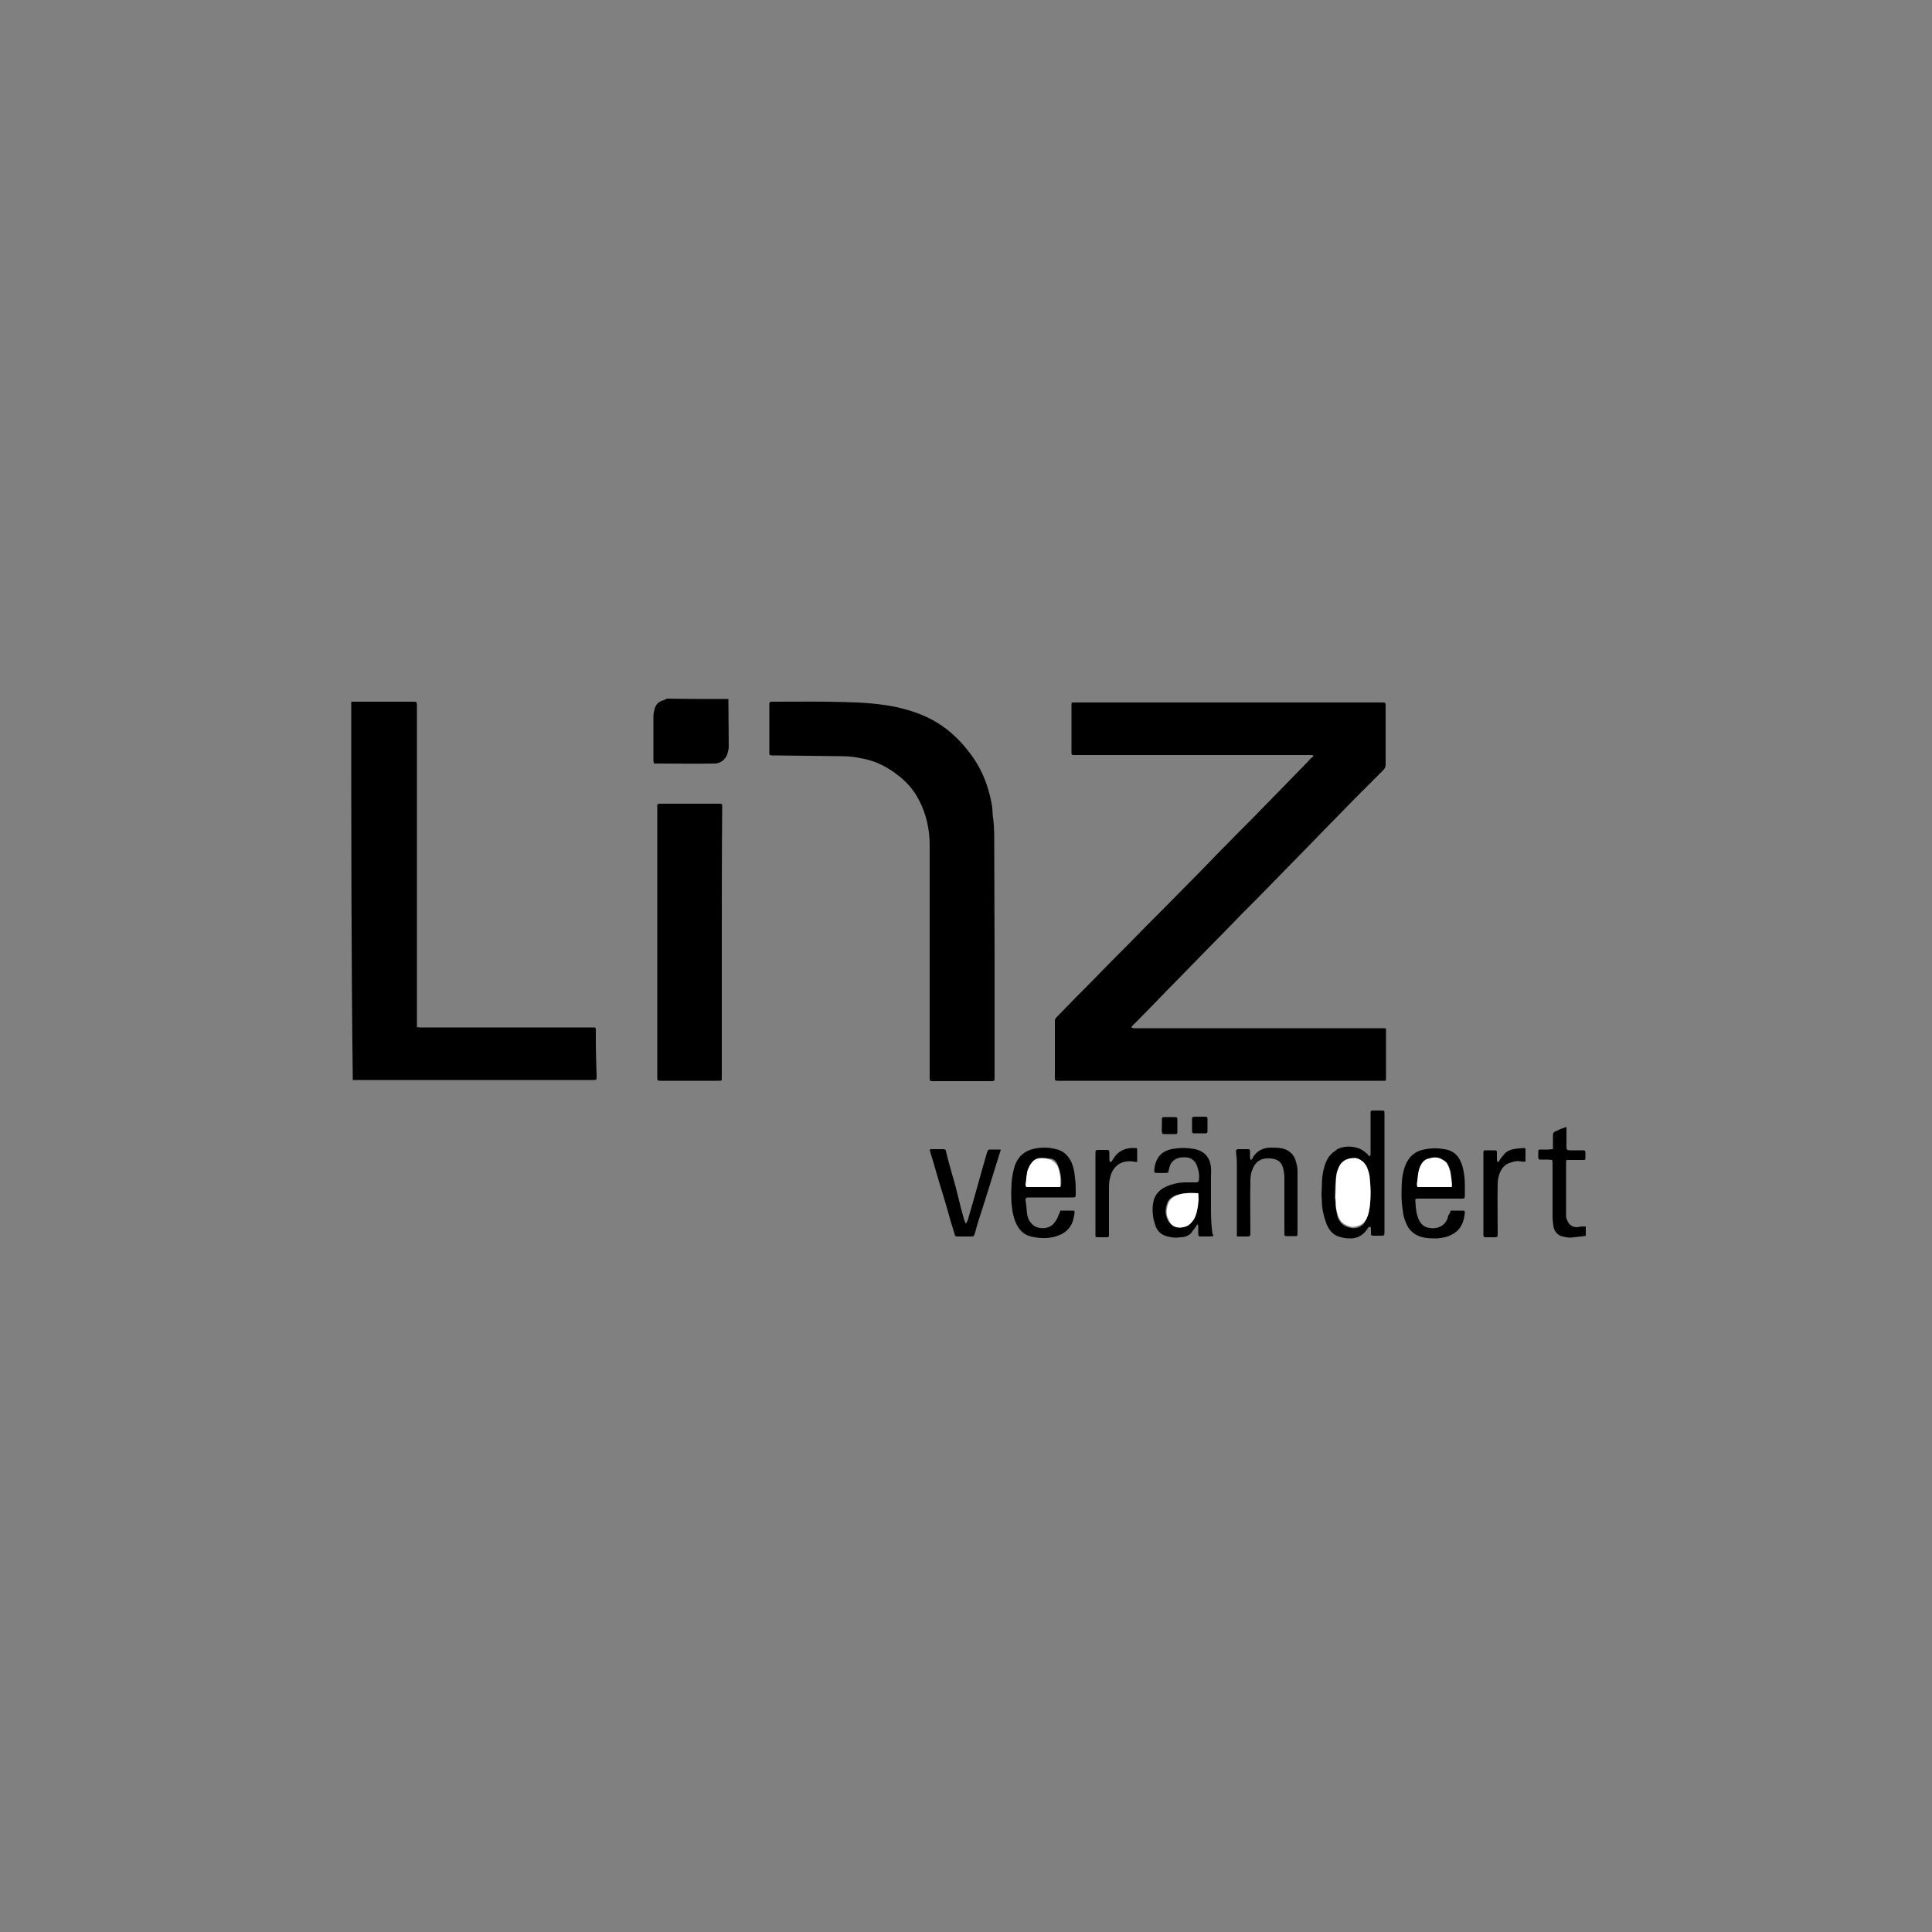 <?xml version="1.0" encoding="utf-8"?>
<!-- Generator: Adobe Illustrator 21.0.2, SVG Export Plug-In . SVG Version: 6.00 Build 0)  -->
<svg version="1.1" id="Ebene_1" xmlns="http://www.w3.org/2000/svg" xmlns:xlink="http://www.w3.org/1999/xlink" x="0px" y="0px"
	 viewBox="0 0 500 500" style="enable-background:new 0 0 500 500;" xml:space="preserve">
<rect x="0" y="0" width="500" height="500" fill="#808080" stroke="none"/>
<style type="text/css">
	.st0{fill:#FFFFFF;}
</style>
<g id="Layer_1">
</g>
<g id="Ebene_2">
	<g>
		<g>
			<path d="M90.9,181.6c0.4,0,0.7,0,1.1,0c4.9,0,9.9,0,14.8,0c1.1,0,1.1,0,1.1,1.1c0,27.4,0,54.7,0,82c0,0.4,0,0.8,0,1.1
				c0.4,0.1,0.6,0.1,1,0.1c0.8,0,1.4,0,2.2,0c14,0,28,0,42,0c1.2,0,1.1-0.1,1.1,1.1c0,0.7,0,1.2,0,1.9c0,3.2,0.1,6.3,0.2,9.5
				c0,0.2,0,0.4,0,0.4c0,0.6-0.1,0.7-0.6,0.7c-0.3,0-0.5,0-0.8,0c-20.1,0-40.4,0-60.6,0c-0.4,0-0.9,0-1.1,0
				C90.9,247.1,90.9,214.3,90.9,181.6z"/>
			<path d="M188.5,180.9c0,4.1,0.1,8.3,0.1,12.4c0,0.7-0.3,1.4-0.4,2c-0.6,1.4-1.8,2.3-3.3,2.3c-5.1,0.1-10.2,0-15.3,0
				c-0.2,0-0.3,0-0.4-0.1c0-0.3-0.1-0.4-0.1-0.7c0-3.9,0-7.6,0-11.4c0-0.8,0.2-1.5,0.4-2.2c0.4-1.1,1.1-1.7,2.3-2
				c0.3-0.1,0.5-0.3,0.8-0.4C177.9,180.9,183.2,180.9,188.5,180.9z"/>
			<path d="M340,195.6c-0.3-0.1-0.4-0.2-0.5-0.2c-0.4,0-0.6,0-1,0c-20,0-40,0-60,0c-1.3,0-1.2,0.1-1.2-1.2c0-3.8,0-7.6,0-11.3
				c0-0.3,0-0.4,0-0.7c0-0.4,0.2-0.4,0.4-0.4c0.3,0,0.4,0,0.6,0c26.4,0,52.8,0,79.2,0c1.1,0,1.1,0,1.1,1.1c0,5,0,9.9,0,15
				c0,0.6-0.3,1.1-0.6,1.4c-2.5,2.5-4.8,4.8-7.2,7.2c-2.8,2.9-5.6,5.7-8.4,8.6c-1.3,1.3-2.7,2.8-4,4.1c-2.9,3-5.8,5.9-8.7,8.9
				c-2.8,2.9-5.5,5.6-8.4,8.5c-2.9,3-5.7,5.9-8.6,8.8c-2.8,2.9-5.6,5.7-8.4,8.6c-2.9,2.9-5.6,5.8-8.5,8.7c-0.9,0.9-1.7,1.8-2.6,2.6
				c-0.2,0.2-0.4,0.4-0.4,0.6c0.3,0.1,0.4,0.2,0.5,0.2c0.4,0,0.6,0,1,0c21.2,0,42.2,0,63.3,0c1.3,0,1.1-0.1,1.1,1.1
				c0,3.9,0,7.7,0,11.5c0,0.3,0,0.4,0,0.6c0,0.4-0.2,0.4-0.4,0.4c-0.3,0-0.4,0-0.6,0c-27.9,0-55.7,0-83.6,0c-0.1,0-0.3,0-0.4,0
				c-0.6,0-0.7-0.1-0.7-0.7c0-4.9,0-9.8,0-14.7c0-0.4,0.1-0.7,0.4-1c1.1-1.1,2.4-2.5,3.4-3.5c2.4-2.5,4.7-4.7,7.1-7.2
				c2.8-2.9,5.5-5.6,8.4-8.5c2.8-2.9,5.5-5.6,8.4-8.5c2.8-2.8,5.5-5.6,8.3-8.4c2.9-2.9,5.6-5.8,8.5-8.7c2.7-2.8,5.5-5.5,8.3-8.4
				c2.8-2.9,5.6-5.7,8.4-8.6c1.7-1.8,3.3-3.3,5-5.2C339.6,196.1,339.7,195.8,340,195.6z"/>
			<path d="M257.4,248.4c0,10.1,0,20.2,0,30.3c0,1.1,0,1.1-1.1,1.1c-4.9,0-9.8,0-14.7,0c-0.2,0-0.4,0-0.4,0c-0.5,0-0.5-0.1-0.6-0.6
				c0-0.4,0-0.5,0-0.9c0-19.9,0-39.9,0-59.7c0-4-0.9-7.9-2.7-11.4c-1.3-2.6-3.1-4.7-5.3-6.4c-3-2.4-6.2-4-10-4.6
				c-1.8-0.4-3.4-0.5-5.2-0.5c-5.6-0.1-11.3-0.1-17-0.2c-0.2,0-0.3,0-0.4,0c-0.9,0-0.9,0-0.9-0.9c0-4,0-8.2,0-12.1
				c0-0.8,0-0.9,0.9-0.9c6.2,0,12.7-0.1,18.9,0.1c4.4,0.1,8.8,0.4,13.1,1.3c4,0.9,7.8,2.2,11.3,4.5c2.7,1.8,5,4,7,6.5
				c2.6,3.2,4.4,6.6,5.5,10.5c0.6,2.1,1.1,4.2,1.1,6.4c0.3,1.8,0.4,3.8,0.4,5.6C257.3,227.1,257.4,237.8,257.4,248.4
				C257.5,248.4,257.4,248.4,257.4,248.4z"/>
			<path d="M186.8,244c0,11.5,0,23,0,34.6c0,1.2,0.1,1.1-1.1,1.1c-4.8,0-9.7,0-14.4,0c-0.2,0-0.4,0-0.4,0c-0.7,0-0.8-0.1-0.8-0.7
				c0-0.2,0-0.3,0-0.4c0-23.2,0-46.4,0-69.5c0-1.1-0.1-1.1,1.1-1.1c4.8,0,9.7,0,14.6,0c0.2,0,0.4,0,0.5,0c0.5,0,0.6,0.1,0.6,0.6
				c0,0.3,0,0.4,0,0.7C186.8,220.9,186.8,232.5,186.8,244z"/>
			<path d="M354.3,317.5c-0.2,0.2-0.4,0.4-0.4,0.5c-1.1,1.7-2.7,2.6-4.7,2.5c-0.7,0-1.4-0.1-2.1-0.3c-2.1-0.4-3.3-1.9-4-4
				c-0.6-1.8-1-3.5-1-5.4c0-0.5-0.1-1.1-0.1-1.7c0-0.8,0.1-1.4,0.1-2.2c0-1.3,0.1-2.7,0.4-4c0.4-1.7,0.9-3.2,2.2-4.4
				c0.4-0.4,1-0.7,1.4-1.1c1.4-0.7,3-0.8,4.5-0.5c1.3,0.2,2.5,1,3.3,1.8c0.2,0.3,0.4,0.4,0.5,0.6c0.4-0.4,0.3-0.6,0.3-1
				c0-3.2,0-6.5,0-9.7c0-0.3,0-0.4,0-0.6c0-0.6,0.1-0.6,0.7-0.6c0.8,0,1.4,0,2.2,0c0.6,0,0.7,0.1,0.7,0.7c0,0.1,0,0.3,0,0.4
				c0,10,0,20.1,0,30.2c0,1.1,0,1.1-1.1,1.1c-0.6,0-1.2,0-1.8,0c-0.5,0-0.6-0.1-0.6-0.6c0-0.4,0-0.9,0-1.1c0-0.3-0.1-0.4-0.1-0.6
				C354.5,317.5,354.4,317.5,354.3,317.5z M354.7,308.4c-0.1-1.1-0.1-2.3-0.3-3.3c-0.1-1.1-0.4-1.9-0.8-2.9
				c-0.6-1.1-1.4-1.9-2.8-2.2c-1.8-0.3-3.7,0.4-4.5,2.6c-0.2,0.4-0.3,0.9-0.4,1.1c-0.4,1.9-0.4,4-0.4,6.1c0,0.4,0.1,1.1,0.1,1.4
				c0,1.1,0.2,2,0.4,3.1c0.4,2,1.7,3.2,3.7,3.5c1.3,0.3,3.1-0.4,3.6-1.7c0.4-0.6,0.6-1.2,0.8-1.9
				C354.7,312.2,354.7,310.2,354.7,308.4z"/>
			<path d="M274.4,313.3c1.1,0,2.3,0,3.3,0c0.4,0,0.4,0.3,0.4,0.4c0,0.4-0.1,0.9-0.2,1.2c-0.4,2.6-2,4.3-4.7,5.1
				c-2.1,0.6-4.3,0.5-6.4,0c-2.1-0.5-3.3-2-4.1-4c-0.4-1.1-0.7-2.4-0.8-3.6c-0.3-2.1-0.2-4.2-0.1-6.3c0.1-1.5,0.4-3.1,0.9-4.6
				c0.9-2.4,2.6-3.7,4.9-4.2c1.8-0.4,3.9-0.4,5.7,0.1c1.9,0.4,3.2,1.7,4,3.4c0.5,1.2,0.8,2.6,0.9,4c0.2,1.3,0.2,2.8,0.2,4.1
				c0,1,0,1-1.1,1c-3.4,0-7,0-10.5,0c-0.3,0-0.4,0-0.7,0c-0.5,0-0.7,0.2-0.7,0.7c0.2,1.1,0.3,2.5,0.4,3.6c0.2,1,0.5,1.8,1.2,2.5
				c0.1,0.1,0.3,0.3,0.4,0.4c1.5,1.1,4.2,1.1,5.5-0.7c0.4-0.5,0.8-1.1,1-1.8C274.2,314,274.3,313.8,274.4,313.3z M274.4,307.2
				c0.1-0.2,0.1-0.2,0.2-0.3c0.2-1.8-0.1-3.5-0.8-5.3c-0.4-1.1-1.1-1.8-2.3-1.8c-0.7-0.1-1.2-0.2-1.9-0.2c-1.1,0-1.9,0.4-2.6,1.3
				c-0.4,0.5-0.6,1.1-0.9,1.6c-0.4,1.2-0.4,2.6-0.6,4c0,0.2,0.1,0.4,0.2,0.5C268.6,307.2,271.5,307.2,274.4,307.2z"/>
			<path d="M375.4,313.3c1.1,0,2.3,0,3.3,0c0.4,0,0.4,0.3,0.4,0.5c-0.2,2.5-1.1,4.5-3.2,5.6c-1.1,0.7-2.6,1-4,1.1
				c-1.1,0-2.6,0-3.7-0.3c-1.8-0.4-3.3-1.5-4.1-3.2c-0.6-1.2-1-2.6-1.1-4c-0.4-2.5-0.3-4.7-0.2-7.2c0.1-1.4,0.4-2.9,0.9-4.2
				c0.9-2.3,2.6-3.7,4.8-4.1c1.8-0.4,3.5-0.4,5.3-0.1c2.6,0.4,4,2,4.7,4.5c0.4,1.5,0.6,3.1,0.6,4.6c0,1,0,1.8,0,2.7c0,1,0,1-1,1
				c-3.2,0-6.3,0-9.5,0c-0.5,0-1.1,0-1.7,0c-0.6,0-0.7,0.2-0.6,0.7c0.1,1.8,0.2,3.3,1,5c0.6,1.1,1.5,1.8,2.8,1.9
				c0.4,0.1,1.1,0.1,1.4,0c1.9-0.2,3.1-1.7,3.3-3.2C375.3,313.9,375.3,313.8,375.4,313.3z M375.7,307.2c0-0.4,0.1-0.5,0.1-0.9
				c-0.1-1.1-0.2-2-0.4-3.1c-0.2-0.7-0.4-1.2-0.7-1.8c-0.3-0.6-0.8-1.1-1.2-1.2c-1.1-0.5-2.4-0.5-3.5-0.4c-1.4,0.4-2.1,1.4-2.6,2.7
				c-0.4,1.1-0.4,2.6-0.6,3.8c0,0.3,0.1,0.5,0.1,0.9C369.7,307.2,372.6,307.2,375.7,307.2z"/>
			<path d="M314,319.9c-0.4,0-0.6,0.1-1,0.1c-0.7,0-1.2,0-1.9,0c-1,0-1,0-1-1c0-0.5,0-1.1,0-1.5c0-0.3,0-0.4-0.1-0.6
				c-0.4,0-0.4,0.3-0.4,0.4c-0.4,0.6-0.9,1.1-1.3,1.8c-0.8,0.8-1.8,1.1-2.8,1.1c-1.1,0.2-2.2,0.1-3.3-0.2c-1.8-0.4-2.9-1.6-3.3-3.2
				c-0.6-1.8-0.8-3.9-0.4-5.8c0.4-2,1.8-3.3,3.5-4c1.7-0.7,3.3-1,5.1-1c0.8,0,1.6,0,2.4,0c0.6,0,0.7-0.2,0.8-0.7
				c0.1-1.1,0-2.1-0.4-3.2c-0.4-1.6-1.6-2.6-3.2-2.6c-0.6,0-1.1,0-1.8,0.2c-1.1,0.4-2,1.1-2.3,2.6c-0.1,0.4-0.2,0.8-0.3,1.2
				c-1.1,0.1-2.4,0.1-3.5,0c0-0.3-0.1-0.4-0.1-0.6c0.3-3,1.6-4.9,4.5-5.5c2-0.4,4-0.4,6.1,0c2.6,0.6,4,2.4,4.1,5
				c0.1,0.6,0,1.1,0,1.8c0,3.1,0,6.2,0,9.2c0,1.9,0.1,4,0.4,6C314.1,319.6,314,319.7,314,319.9z M310.1,308.8
				c-2.1-0.1-4.1-0.2-6.2,0.7c-0.9,0.4-1.5,1-1.8,1.8c-0.7,1.8-0.6,3.3,0.4,5c0.4,0.4,0.8,0.9,1.2,1.1c1.1,0.5,2.5,0.4,3.6-0.3
				c1.1-0.5,1.5-1.3,1.8-2.4c0.5-1.3,0.7-2.8,0.8-4.3C310.2,309.9,310.1,309.4,310.1,308.8z"/>
			<path d="M320.1,320c0-0.4,0-0.8,0-1.1c0-6,0-11.9,0-17.8c0-1-0.1-1.8-0.2-2.8c0-0.3,0-0.4,0-0.7c0.3-0.1,0.4-0.2,0.4-0.2
				c0.9,0,1.8,0,2.6,0c0.5,0,0.6,0.1,0.6,0.6c0,0.4,0,1.1,0,1.4c0,0.3,0.1,0.4,0.1,0.7c0.1,0,0.2,0.1,0.2,0.1
				c0.2-0.3,0.4-0.4,0.4-0.6c1.1-1.8,2.7-2.6,4.7-2.6c1.1,0,1.8,0,2.9,0.2c1.9,0.4,3.2,1.7,3.6,3.5c0.3,0.9,0.4,1.7,0.4,2.6
				c0,5.2,0,10.5,0,15.7c0,0.2,0,0.4,0,0.5c0,0.3-0.2,0.4-0.4,0.4c-1,0-1.8,0-2.6,0c-0.3,0-0.4-0.2-0.4-0.4c0-0.3,0-0.4,0-0.7
				c0-4.7,0-9.3,0-14c0-0.7-0.1-1.2-0.2-1.9c-0.4-2.4-1.8-3-3.5-3.1c-2.5-0.2-4,1-4.7,3.2c-0.4,1.1-0.4,2.1-0.4,3.2
				c-0.1,4.2,0,8.4,0,12.7c0,1.1,0,1.1-1.1,1.1C321.8,320,321.1,320,320.1,320z"/>
			<path d="M259,297.5c-0.1,0.4-0.1,0.5-0.2,0.7c-1.8,5.7-3.5,11.4-5.4,17.2c-0.4,1.2-0.8,2.6-1.1,3.8c-0.3,0.8-0.3,0.8-1.1,0.8
				c-1.1,0-2,0-3.1,0c-0.9,0-0.9,0-1.1-0.8c-1.1-3.4-2-7-3.1-10.5c-1.1-3.4-2-6.9-3.1-10.4c-0.1-0.3-0.1-0.4-0.2-0.8
				c0.4-0.1,0.4-0.1,0.7-0.1c0.9,0,1.6,0,2.5,0c0.9,0,0.9,0,1.1,0.9c0.5,2.1,1.1,4.2,1.7,6.3c1.1,3.6,1.8,7.3,2.9,11
				c0.1,0.4,0.3,0.6,0.4,1c0.1,0,0.2,0,0.2,0c0.1-0.4,0.3-0.6,0.4-1c1.7-5.7,3.2-11.4,4.9-17.2c0.1-0.2,0.1-0.4,0.2-0.5
				c0.1-0.3,0.3-0.4,0.4-0.4C256.8,297.5,257.8,297.5,259,297.5z"/>
			<path d="M410.4,317.4c0,0.8,0,1.4,0,2.1c0,0.4-0.1,0.4-0.4,0.4c-1.1,0.1-2.4,0.3-3.5,0.4c-0.9,0-1.7-0.2-2.5-0.4
				c-1.1-0.5-1.8-1.3-2-2.7c-0.1-0.8-0.2-1.6-0.2-2.4c0-4.6,0-9.1,0-13.5c0-0.4,0-0.6-0.1-1.1c-0.4,0-0.7-0.1-1-0.1
				c-0.7,0-1.4,0-2.1,0c-0.4,0-0.5-0.2-0.5-0.5c0-0.5,0-1.1,0-1.5c0-0.5,0.1-0.6,0.6-0.6c0.7,0,1.4,0,2.1,0c0.4,0,0.6-0.1,1.1-0.1
				c0-0.4,0-0.9,0-1.1c0-0.9,0-1.8,0-2.6c0-0.4,0.2-0.6,0.4-0.8c1-0.4,1.8-0.9,2.7-1.1c0.1-0.1,0.2-0.1,0.4-0.1c0,0.4,0,0.5,0,0.8
				c0,1.4,0,2.8,0,4.2c0,0.8,0.1,1,0.9,1c1.1,0,2.3,0,3.3,0c0.6,0,0.7,0.1,0.7,0.7c0,0.4,0,1,0,1.3c0,0.5-0.1,0.5-0.6,0.5
				c-1.1,0-2.3,0-3.3,0c-0.4,0-0.5,0-1,0c-0.1,0.4-0.1,0.6-0.1,1c0,4.5,0,8.9,0,13.4c0,0.4,0.1,0.9,0.3,1.2c0.4,1.1,1.2,1.8,2.6,1.8
				C408.9,317.4,409.5,317.4,410.4,317.4z"/>
			<path d="M287.6,300.7c0.2-0.3,0.3-0.4,0.4-0.6c1.1-1.9,2.6-2.8,4.7-3c0.4,0,0.9,0,1.2,0c0.3,0,0.4,0.1,0.4,0.4c0,1.1,0,2,0,3.2
				c-0.4,0-0.7,0-1.1-0.1c-1.2-0.2-2.6,0-3.7,0.7c-1.4,1-2,2.3-2.3,3.9c-0.2,0.8-0.2,1.6-0.2,2.5c0,3.8,0,7.6,0,11.3
				c0,0.3,0,0.4,0,0.6c0,0.5-0.1,0.6-0.6,0.6c-0.8,0-1.5,0-2.3,0c-0.5,0-0.6-0.1-0.6-0.6c0-0.2,0-0.3,0-0.4c0-6.9,0-13.6,0-20.5
				c0-1.1,0-1.1,1.1-1.1c0.7,0,1.2,0,1.9,0c0.5,0,0.5,0.1,0.6,0.6c0,0.6,0,1.1,0,1.8c0,0.3,0.1,0.4,0.1,0.7
				C287.5,300.7,287.5,300.7,287.6,300.7z"/>
			<path d="M387.8,300.7c0.4-0.5,0.6-1.1,1.1-1.5c0.7-1.1,1.7-1.6,2.8-1.8c0.9-0.2,1.7-0.2,2.6-0.3c0.4,0,0.5,0.1,0.5,0.4
				c0,1.1,0,2,0,3.1c-0.4,0-0.7,0.1-1,0c-0.9-0.2-1.8-0.1-2.6,0.2c-1.7,0.4-2.6,1.5-3.2,3.1c-0.3,1-0.4,1.8-0.4,2.7
				c-0.1,4.1,0,8.3,0,12.5c0,1.1,0,1.1-1.1,1.1c-0.6,0-1.1,0-1.8,0s-0.8-0.1-0.8-0.7c0-0.1,0-0.3,0-0.4c0-6.9,0-13.5,0-20.4
				c0-0.2,0-0.4,0-0.4c0-0.5,0.1-0.6,0.5-0.6c0.9,0,1.6,0,2.5,0c0.4,0,0.5,0.2,0.5,0.5c0,0.6,0,1.1,0,1.8c0,0.3,0.1,0.4,0.1,0.7
				C387.7,300.7,387.8,300.7,387.8,300.7z"/>
			<path d="M308.5,291.3c0-0.5,0-1.1,0-1.7c0-0.5,0.1-0.5,0.6-0.6c1.1,0,1.8,0,2.9,0c0.4,0,0.5,0.2,0.5,0.5c0,1.1,0,2.3,0,3.3
				c0,0.4-0.2,0.5-0.5,0.5c-1.1,0-1.9,0-3,0c-0.4,0-0.5-0.2-0.5-0.5C308.5,292.5,308.5,291.9,308.5,291.3L308.5,291.3z"/>
			<path d="M300.7,291.2c0-0.5,0-1.1,0-1.6c0-0.4,0.2-0.5,0.5-0.5c1.1,0,1.9,0,3,0c0.4,0,0.5,0.2,0.5,0.5c0,1.1,0,2.2,0,3.3
				c0,0.5-0.1,0.6-0.5,0.6c-1.1,0-1.8,0-2.9,0c-0.5,0-0.5-0.1-0.6-0.6C300.6,292.4,300.7,291.8,300.7,291.2z"/>
			<path class="st0" d="M354.7,308.4c0,1.8-0.1,3.7-0.5,5.5c-0.2,0.7-0.4,1.3-0.8,1.9c-0.6,1.1-2.3,1.8-3.6,1.7
				c-2-0.4-3.2-1.4-3.7-3.5c-0.3-1.1-0.4-1.9-0.4-3.1c0-0.4-0.2-1.1-0.1-1.4c0.2-2,0-4,0.4-6.1c0.1-0.4,0.3-0.9,0.4-1.1
				c0.8-2.2,2.8-2.7,4.5-2.6c1.3,0.3,2.2,1.1,2.8,2.2c0.4,1,0.7,1.8,0.8,2.9C354.6,306.1,354.7,307.2,354.7,308.4z"/>
			<path class="st0" d="M274.4,307.2c-2.9,0-5.8,0-8.8,0c-0.1-0.3-0.2-0.4-0.2-0.5c0.2-1.3,0.2-2.7,0.6-4c0.3-0.5,0.4-1.1,0.9-1.6
				c0.6-1,1.5-1.3,2.6-1.3c0.7,0,1.2,0,1.9,0.2c1.1,0.2,1.8,1,2.3,1.8C274.4,303.5,274.5,305.3,274.4,307.2
				C274.5,307.1,274.4,307.2,274.4,307.2z"/>
			<path class="st0" d="M375.7,307.2c-3.1,0-5.9,0-8.9,0c0-0.4-0.2-0.5-0.1-0.9c0.2-1.2,0.2-2.6,0.6-3.8c0.4-1.2,1.1-2.5,2.6-2.7
				c1.1-0.4,2.5-0.4,3.5,0.4c0.6,0.4,1.1,0.7,1.2,1.2c0.4,0.6,0.5,1.2,0.7,1.8c0.2,1.1,0.3,2,0.4,3.1
				C375.8,306.6,375.7,306.9,375.7,307.2z"/>
			<path class="st0" d="M310.1,308.8c0,0.6,0.1,1.1,0.1,1.6c-0.1,1.4-0.3,3-0.8,4.3c-0.4,1.1-1.1,1.8-1.8,2.4
				c-1.1,0.6-2.5,0.8-3.6,0.3c-0.4-0.3-1.1-0.6-1.2-1.1c-1.1-1.6-1.1-3.2-0.4-5c0.4-0.9,1.1-1.4,1.8-1.8
				C306,308.7,308,308.7,310.1,308.8z"/>
		</g>
	</g>
</g>
</svg>
